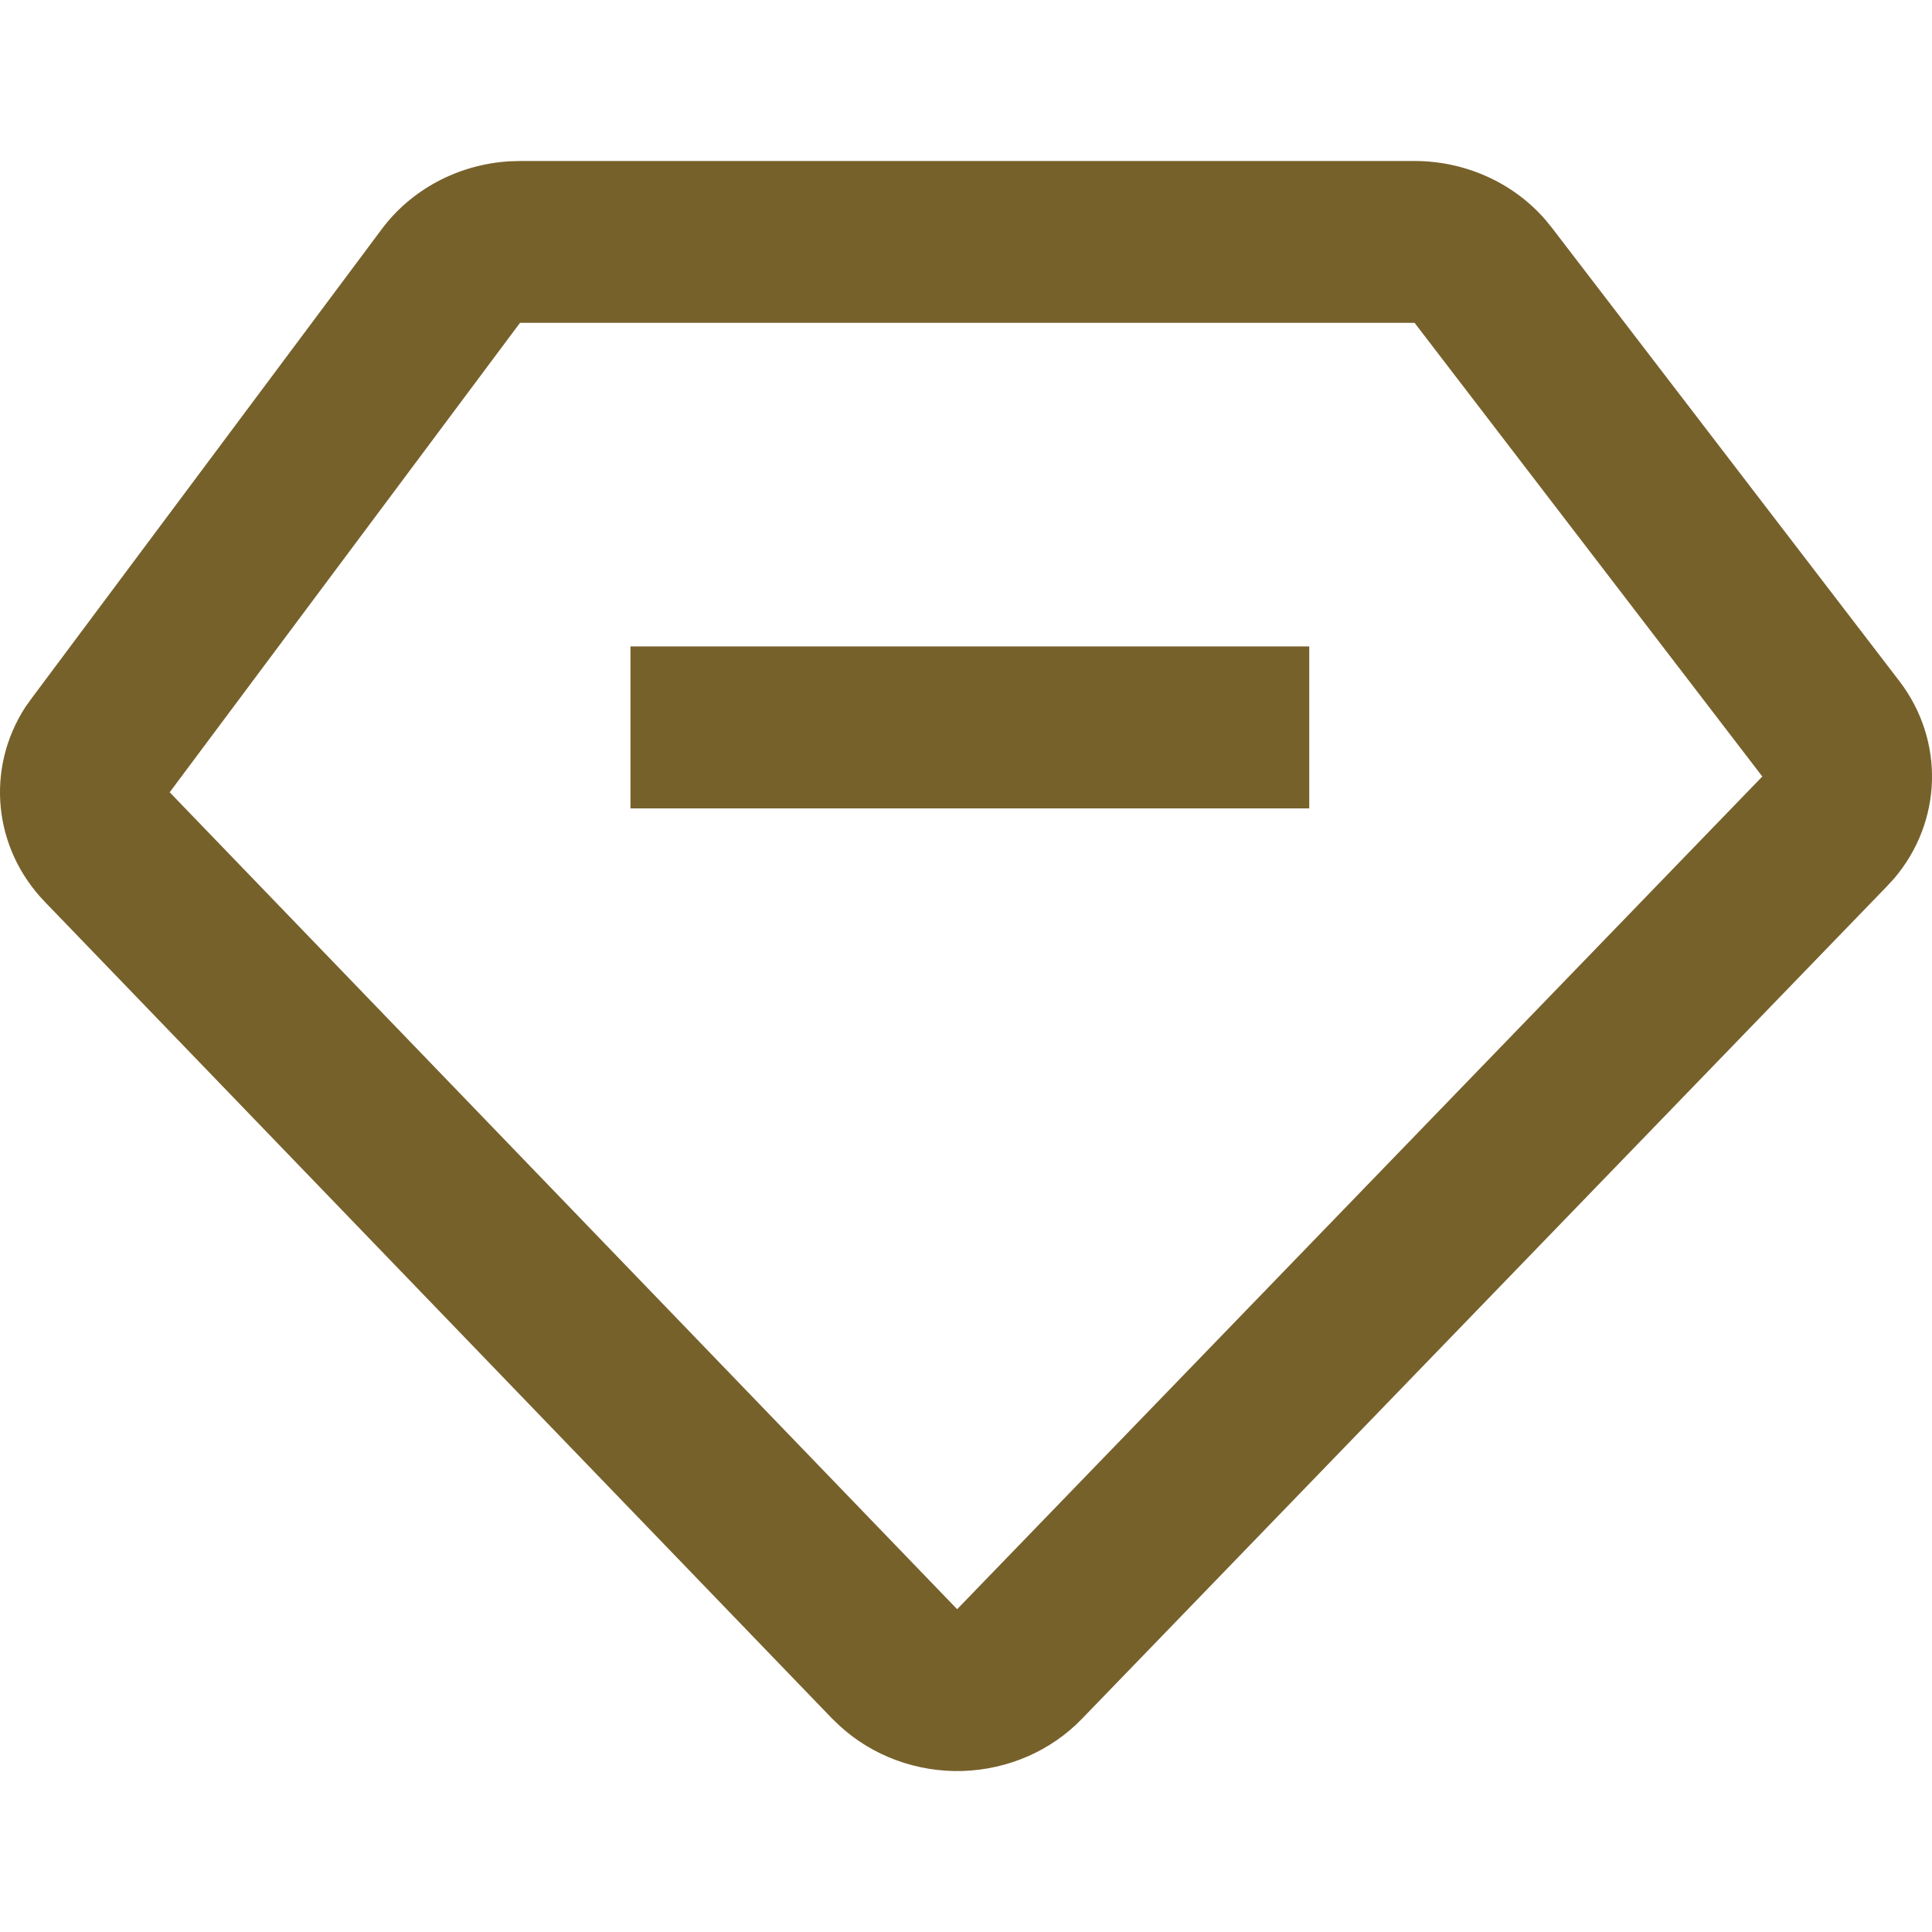<svg xmlns="http://www.w3.org/2000/svg" viewBox="0 0 12 12" class="design-iconfont">
  <path d="M8.786,1 C9.099,1 9.396,1.133 9.596,1.362 L9.637,1.412 L11.797,4.23 C12.079,4.598 12.066,5.101 11.766,5.455 L11.721,5.504 L6.72,10.676 C6.528,10.875 6.261,10.991 5.978,11 C5.695,11.008 5.42,10.907 5.216,10.72 L5.169,10.675 L0.278,5.601 C-0.042,5.269 -0.091,4.775 0.158,4.391 L0.196,4.338 L2.372,1.422 C2.556,1.176 2.846,1.022 3.162,1.002 L3.231,1 L8.787,1 L8.786,1 Z M8.786,2.005 L3.23,2.005 L1.054,4.921 L5.945,9.995 L10.946,4.823 L8.786,2.005 Z M8.132,4.015 L8.132,5.021 L3.916,5.021 L3.916,4.015 L8.132,4.015 L8.132,4.015 Z" fill="#77612B" fill-rule="nonzero"/>
</svg>
